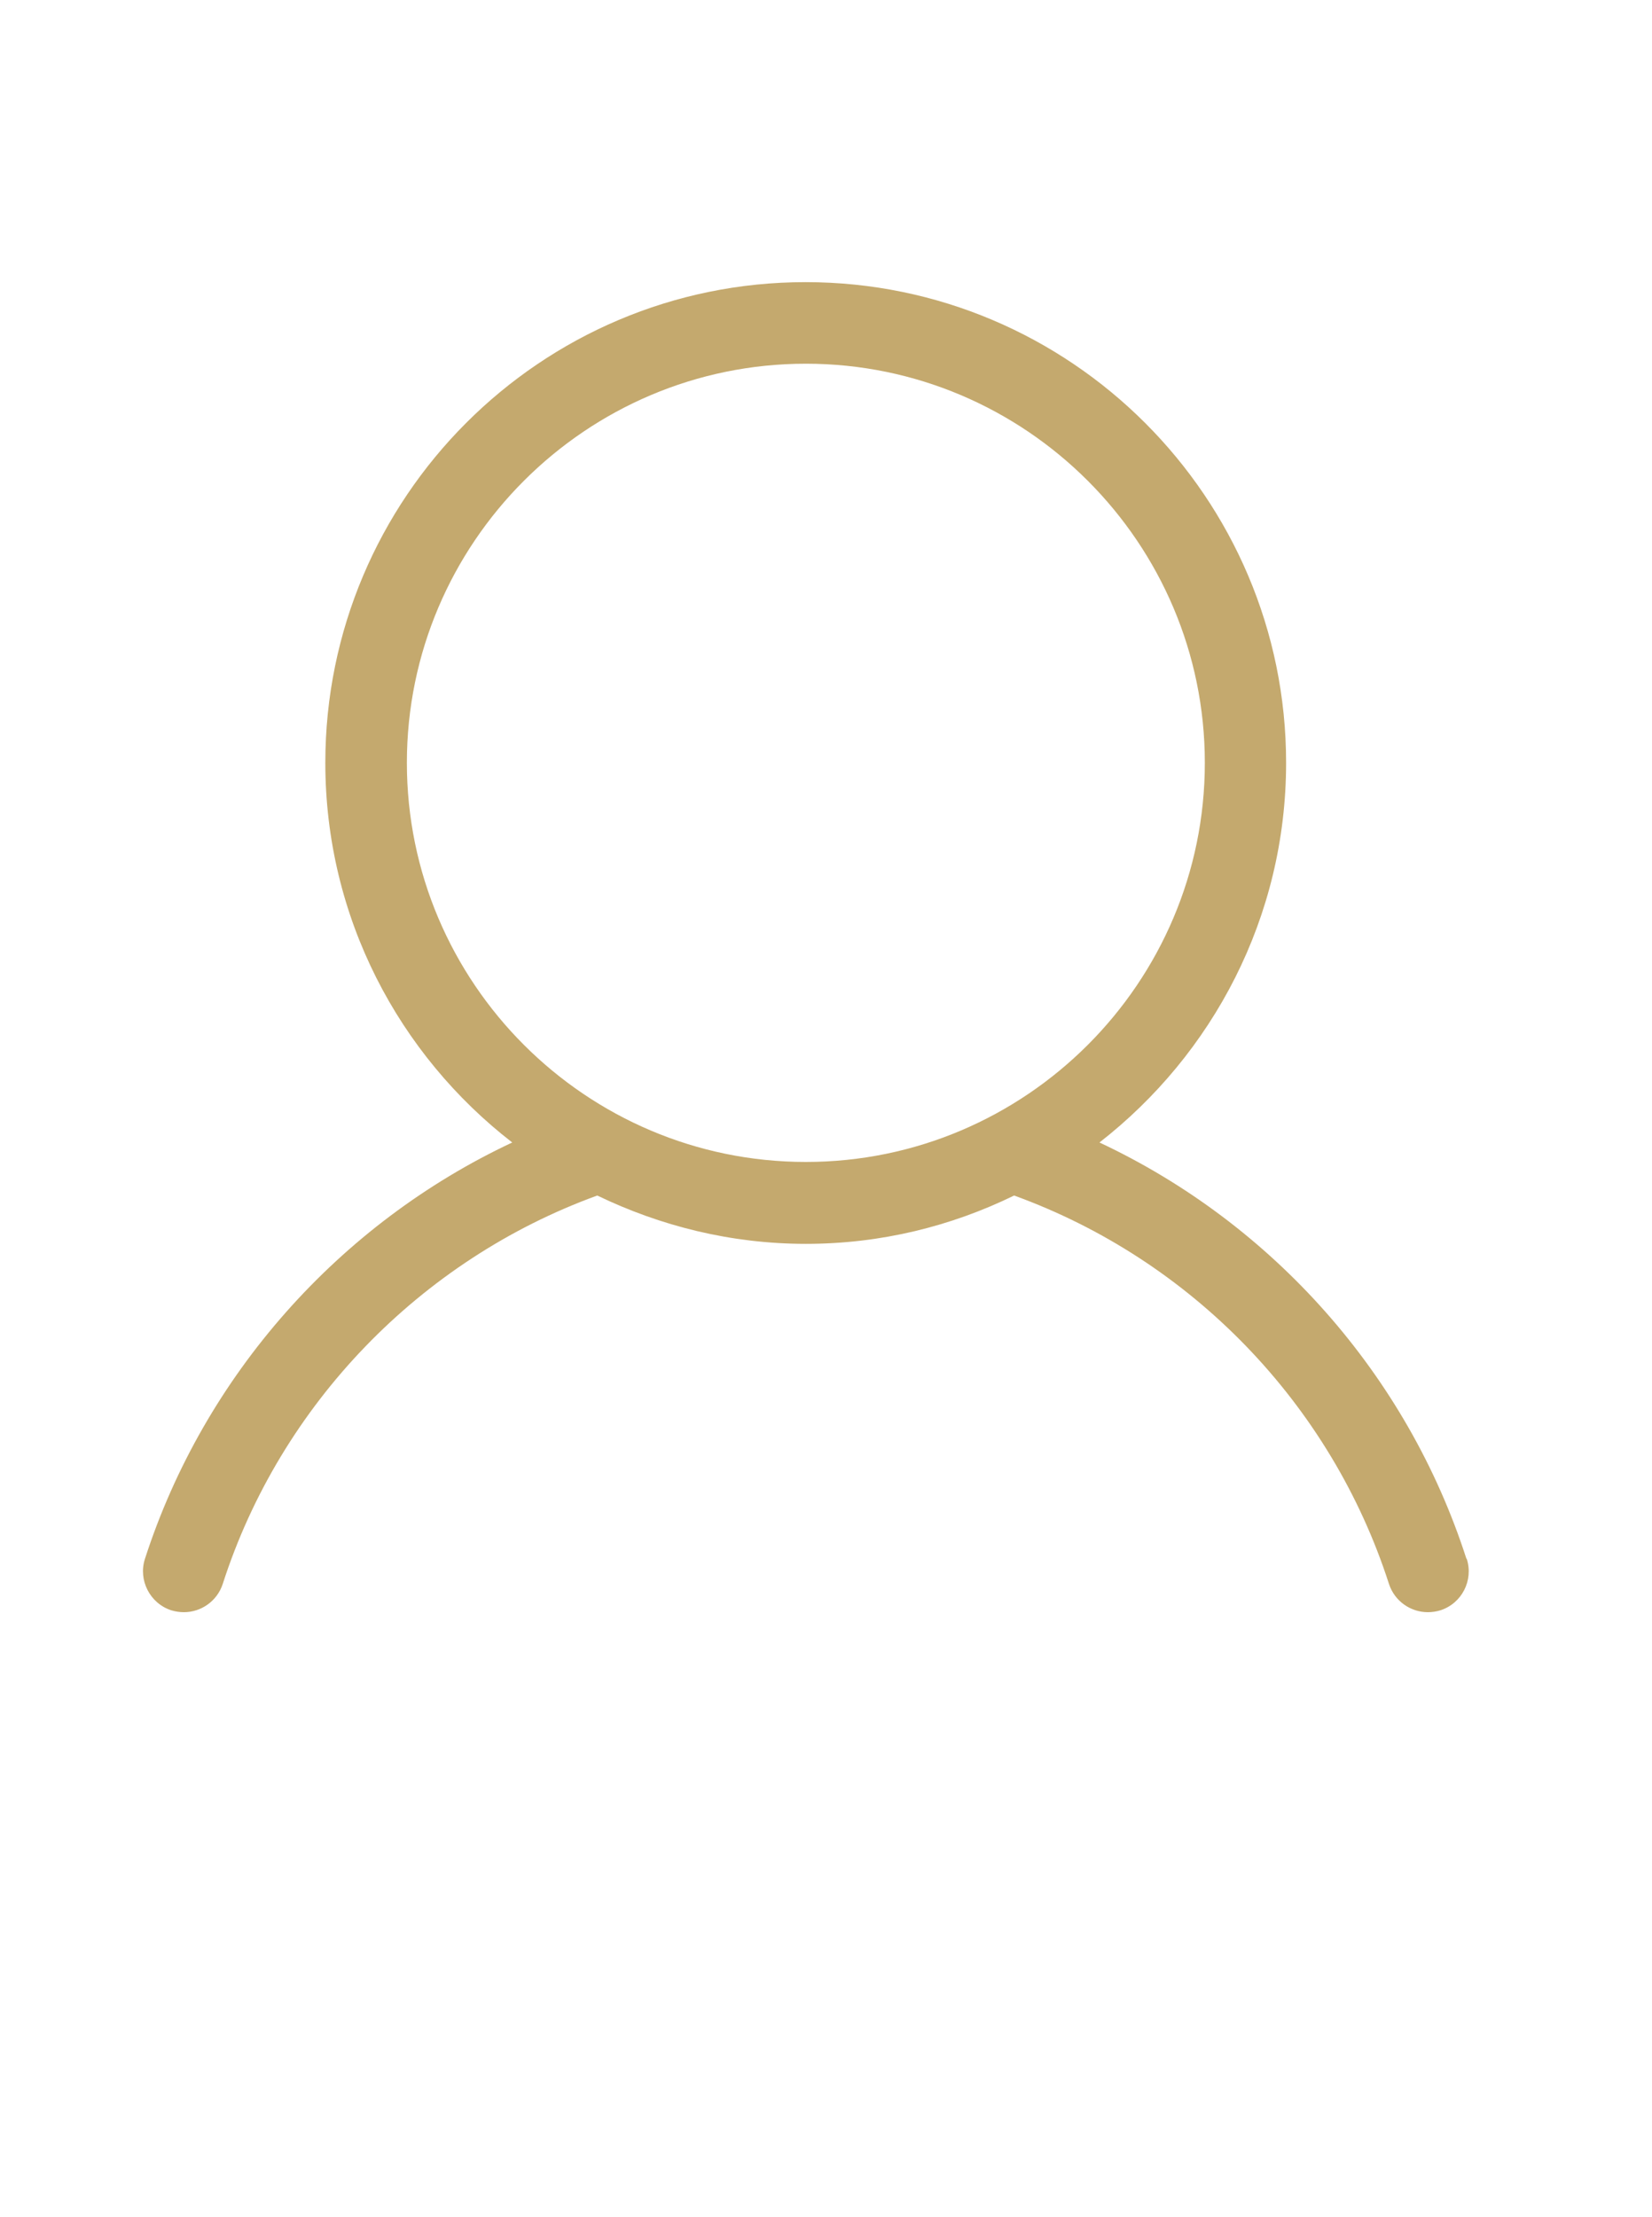 <svg width="41" height="55" viewBox="0 0 41 55" fill="none" xmlns="http://www.w3.org/2000/svg">
<path d="M36.395 38.677C34.924 34.107 31.584 30.362 27.287 28.346C30.097 26.159 31.919 22.756 31.919 18.926C31.919 12.348 26.571 7 19.992 7C13.414 7 8.074 12.348 8.074 18.926C8.074 22.756 9.895 26.166 12.713 28.346C8.416 30.362 5.069 34.122 3.597 38.677C3.426 39.206 3.722 39.782 4.251 39.953C4.353 39.984 4.462 40 4.563 40C4.991 40 5.388 39.727 5.528 39.299C6.961 34.846 10.433 31.258 14.823 29.662C16.388 30.417 18.14 30.861 20 30.861C21.861 30.861 23.605 30.425 25.169 29.662C29.568 31.258 33.032 34.831 34.472 39.299C34.612 39.727 35.009 40 35.438 40C35.539 40 35.648 39.984 35.749 39.953C36.278 39.782 36.574 39.214 36.403 38.677H36.395ZM10.098 18.926C10.098 13.469 14.543 9.024 20 9.024C25.457 9.024 29.902 13.469 29.902 18.926C29.902 24.384 25.457 28.829 20 28.829C14.543 28.829 10.098 24.384 10.098 18.926Z" fill="#C4A96E"/>
</svg>
